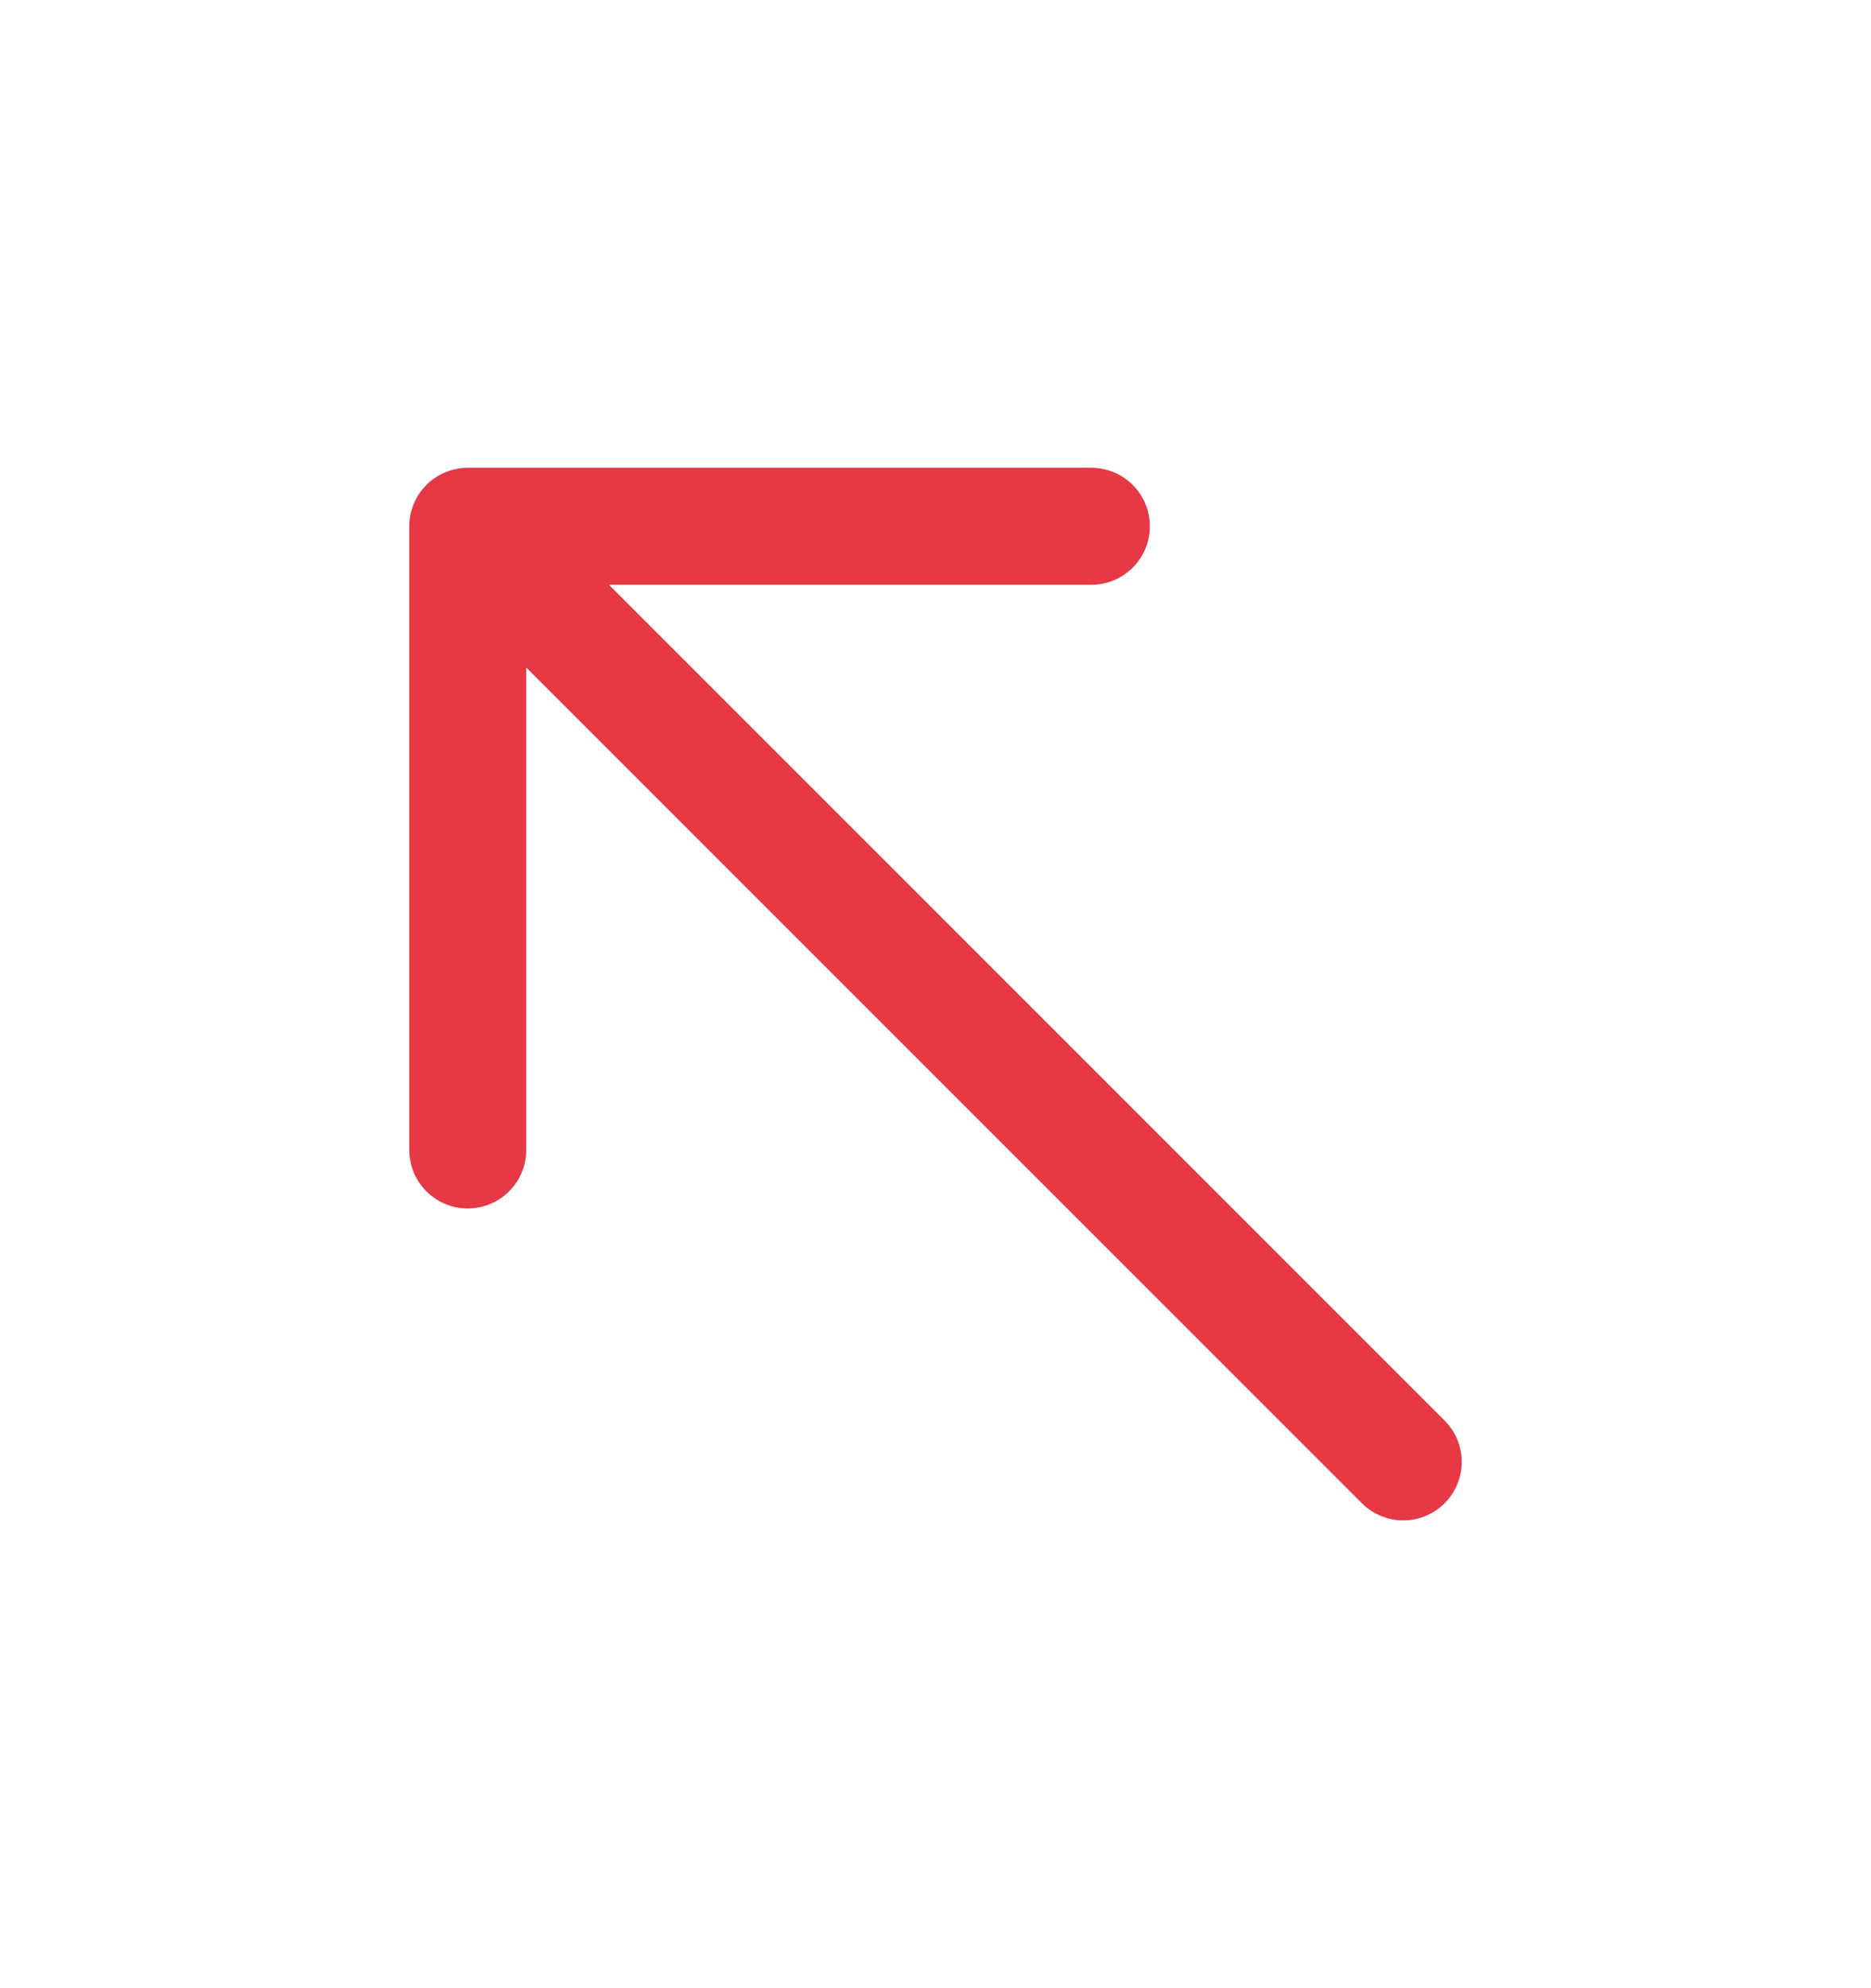 <svg width="16" height="17" viewBox="0 0 16 17" fill="none" xmlns="http://www.w3.org/2000/svg">
<path d="M12 12.5L4 4.5M4 4.5V9.833M4 4.5H9.333" stroke="#E63845" stroke-linecap="round" stroke-linejoin="round"/>
</svg>
